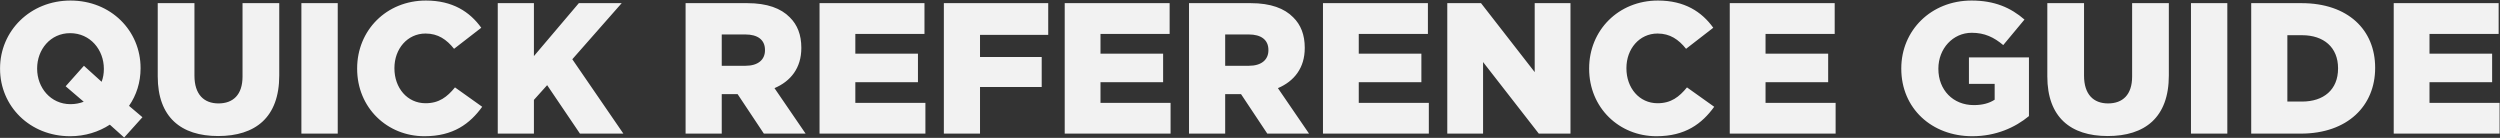 <svg width="3555" height="196" viewBox="0 0 3555 196" fill="none" xmlns="http://www.w3.org/2000/svg">
<rect x="0" y="0" width="3555" height="196" fill="#333333" stroke="none"/>
<path d="M176.577 195.566L156.17 177.279C140.269 187.615 120.922 193.71 99.72 193.71C42.475 193.71 0.071 151.041 0.071 97.772V97.242C0.071 43.972 43.005 0.773 100.25 0.773C157.495 0.773 199.899 43.442 199.899 96.712V97.242C199.899 116.853 194.069 135.405 183.468 150.511L202.549 166.678L176.577 195.566ZM100.25 148.126C107.141 148.126 113.501 146.801 119.067 144.681L93.359 122.684L119.332 93.531L144.509 116.323C146.629 110.758 147.689 104.662 147.689 98.302V97.772C147.689 70.739 128.343 47.152 99.72 47.152C71.627 47.152 52.811 70.474 52.811 97.242V97.772C52.811 124.539 71.892 148.126 100.25 148.126ZM310.164 193.445C257.424 193.445 224.296 166.678 224.296 108.638V4.483H276.506V107.577C276.506 134.345 290.022 147.066 310.694 147.066C331.366 147.066 344.882 134.875 344.882 108.903V4.483H397.092V107.312C397.092 167.208 362.904 193.445 310.164 193.445ZM428.58 190V4.483H480.26V190H428.58ZM603.535 193.71C550.53 193.71 507.861 153.162 507.861 97.772V97.242C507.861 43.177 549.47 0.773 605.655 0.773C643.554 0.773 667.936 16.674 684.368 39.466L645.674 69.414C635.073 56.163 622.882 47.682 605.125 47.682C579.153 47.682 560.866 69.679 560.866 96.712V97.242C560.866 125.069 579.153 146.801 605.125 146.801C624.472 146.801 635.868 137.79 646.999 124.274L685.693 151.837C668.201 175.954 644.614 193.71 603.535 193.71ZM707.814 190V4.483H759.229V79.75L823.099 4.483H884.055L813.824 84.255L886.44 190H824.69L778.045 121.094L759.229 142.031V190H707.814ZM974.909 190V4.483H1062.63C1090.99 4.483 1110.6 11.904 1123.06 24.625C1133.92 35.226 1139.49 49.537 1139.49 67.824V68.354C1139.49 96.712 1124.38 115.528 1101.33 125.334L1145.58 190H1086.22L1048.85 133.815H1026.32V190H974.909ZM1026.32 93.531H1060.25C1077.74 93.531 1087.81 85.05 1087.81 71.534V71.004C1087.81 56.428 1077.21 49.007 1059.98 49.007H1026.32V93.531ZM1165.39 190V4.483H1314.6V48.212H1216.28V76.305H1305.33V116.853H1216.28V146.271H1315.93V190H1165.39ZM1342.16 190V4.483H1490.58V49.537H1393.58V81.075H1481.3V123.744H1393.58V190H1342.16ZM1514.02 190V4.483H1663.22V48.212H1564.9V76.305H1653.95V116.853H1564.9V146.271H1664.55V190H1514.02ZM1690.78 190V4.483H1778.51C1806.87 4.483 1826.48 11.904 1838.93 24.625C1849.8 35.226 1855.36 49.537 1855.36 67.824V68.354C1855.36 96.712 1840.26 115.528 1817.2 125.334L1861.46 190H1802.09L1764.73 133.815H1742.2V190H1690.78ZM1742.2 93.531H1776.12C1793.61 93.531 1803.68 85.05 1803.68 71.534V71.004C1803.68 56.428 1793.08 49.007 1775.86 49.007H1742.2V93.531ZM1881.27 190V4.483H2030.48V48.212H1932.16V76.305H2021.2V116.853H1932.16V146.271H2031.8V190H1881.27ZM2058.04 190V4.483H2106.01L2182.34 102.542V4.483H2233.22V190H2188.17L2108.92 88.231V190H2058.04ZM2355.44 193.71C2302.43 193.71 2259.76 153.162 2259.76 97.772V97.242C2259.76 43.177 2301.37 0.773 2357.56 0.773C2395.46 0.773 2419.84 16.674 2436.27 39.466L2397.58 69.414C2386.98 56.163 2374.79 47.682 2357.03 47.682C2331.06 47.682 2312.77 69.679 2312.77 96.712V97.242C2312.77 125.069 2331.06 146.801 2357.03 146.801C2376.38 146.801 2387.77 137.79 2398.9 124.274L2437.6 151.837C2420.1 175.954 2396.52 193.71 2355.44 193.71ZM2459.72 190V4.483H2608.93V48.212H2510.6V76.305H2599.65V116.853H2510.6V146.271H2610.25V190H2459.72ZM2804.6 193.71C2746.83 193.71 2703.63 153.957 2703.63 97.772V97.242C2703.63 43.177 2746.03 0.773 2803.54 0.773C2836.14 0.773 2859.2 10.844 2878.81 27.805L2848.6 64.114C2835.35 52.983 2822.09 46.622 2803.81 46.622C2777.04 46.622 2756.37 69.149 2756.37 97.507V98.037C2756.37 127.984 2777.31 149.451 2806.72 149.451C2819.18 149.451 2828.72 146.801 2836.41 141.766V119.239H2799.83V81.605H2885.17V165.088C2865.56 181.254 2838.26 193.71 2804.6 193.71ZM2997.16 193.445C2944.42 193.445 2911.29 166.678 2911.29 108.638V4.483H2963.5V107.577C2963.5 134.345 2977.02 147.066 2997.69 147.066C3018.36 147.066 3031.88 134.875 3031.88 108.903V4.483H3084.09V107.312C3084.09 167.208 3049.9 193.445 2997.16 193.445ZM3115.57 190V4.483H3167.25V190H3115.57ZM3201.22 190V4.483H3272.77C3339.03 4.483 3377.46 42.647 3377.46 96.181V96.712C3377.46 150.246 3338.5 190 3271.71 190H3201.22ZM3252.63 144.416H3273.57C3304.31 144.416 3324.72 127.454 3324.72 97.507V96.977C3324.72 67.294 3304.31 50.067 3273.57 50.067H3252.63V144.416ZM3403.87 190V4.483H3553.07V48.212H3454.75V76.305H3543.8V116.853H3454.75V146.271H3554.4V190H3403.87Z" fill="#F2F2F2"/>
</svg>
